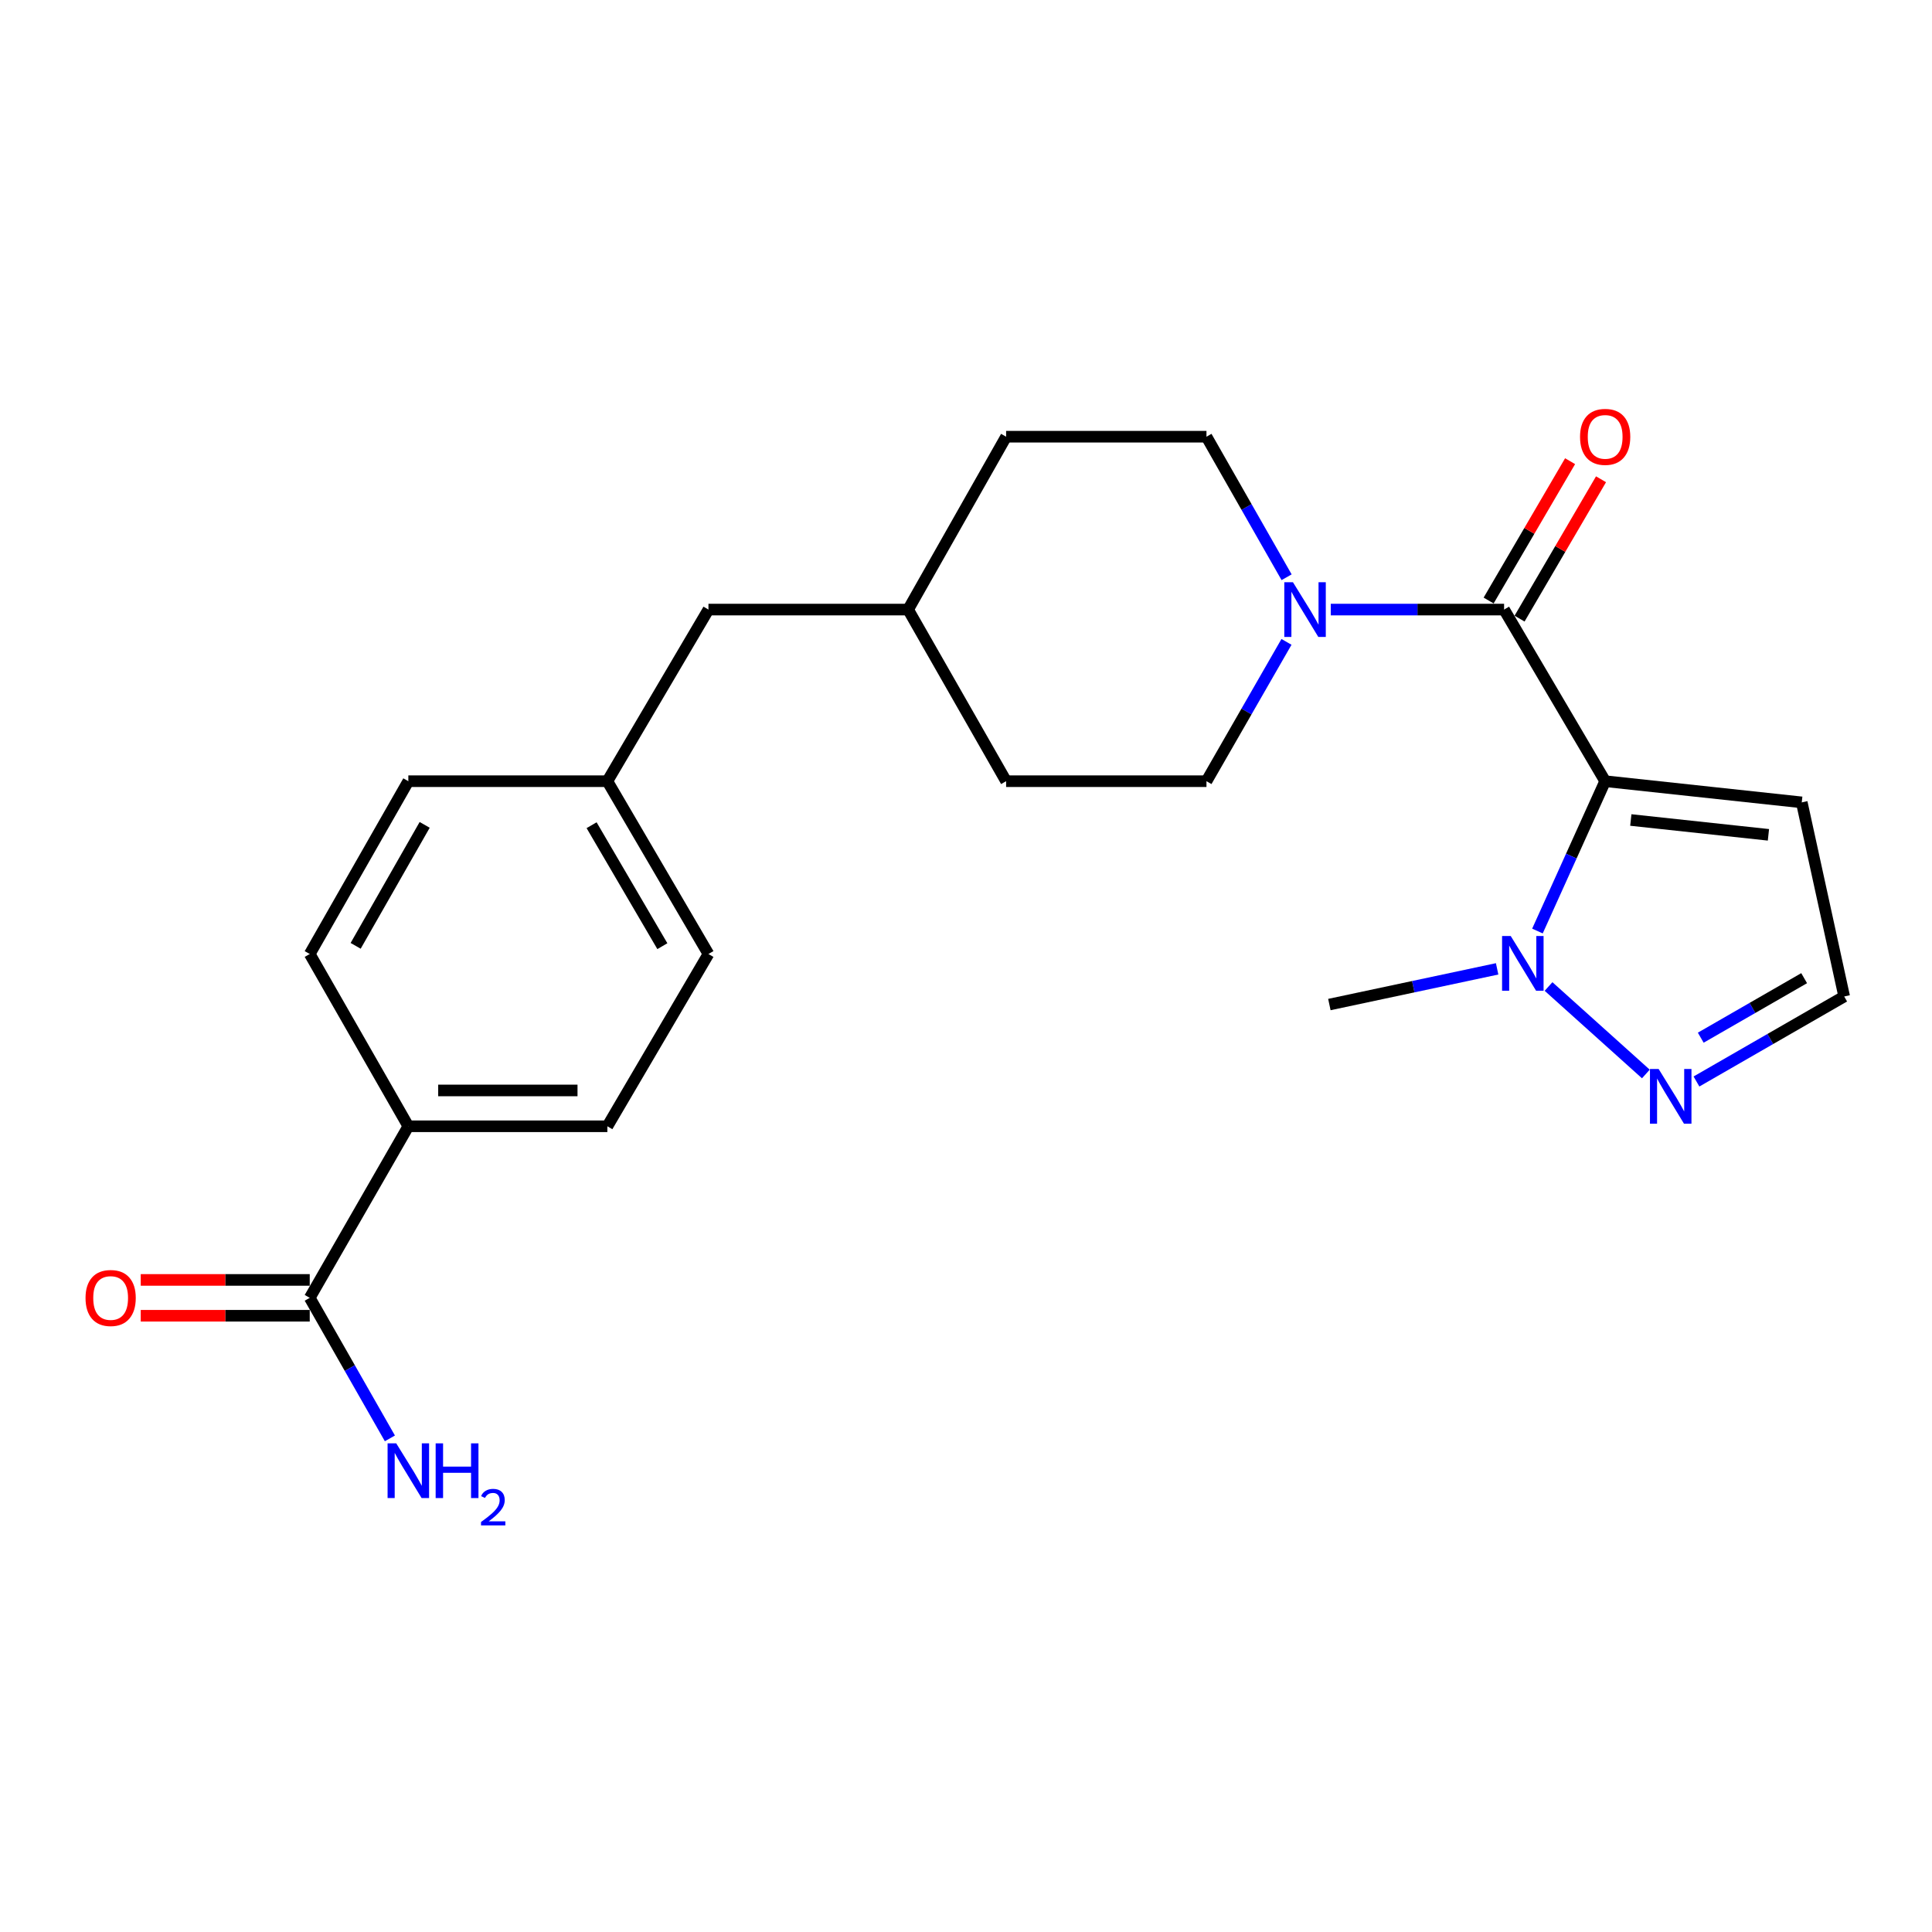 <?xml version='1.0' encoding='iso-8859-1'?>
<svg version='1.1' baseProfile='full'
              xmlns='http://www.w3.org/2000/svg'
                      xmlns:rdkit='http://www.rdkit.org/xml'
                      xmlns:xlink='http://www.w3.org/1999/xlink'
                  xml:space='preserve'
width='1000px' height='1000px' viewBox='0 0 1000 1000'>
<!-- END OF HEADER -->
<rect style='opacity:1.0;fill:#FFFFFF;stroke:none' width='1000' height='1000' x='0' y='0'> </rect>
<path class='bond-0' d='M 830.828,404.345 L 778.515,315.516' style='fill:none;fill-rule:evenodd;stroke:#000000;stroke-width:6px;stroke-linecap:butt;stroke-linejoin:miter;stroke-opacity:1' />
<path class='bond-1' d='M 830.828,404.345 L 813.304,443.121' style='fill:none;fill-rule:evenodd;stroke:#000000;stroke-width:6px;stroke-linecap:butt;stroke-linejoin:miter;stroke-opacity:1' />
<path class='bond-1' d='M 813.304,443.121 L 795.78,481.898' style='fill:none;fill-rule:evenodd;stroke:#0000FF;stroke-width:6px;stroke-linecap:butt;stroke-linejoin:miter;stroke-opacity:1' />
<path class='bond-4' d='M 830.828,404.345 L 932.588,415.308' style='fill:none;fill-rule:evenodd;stroke:#000000;stroke-width:6px;stroke-linecap:butt;stroke-linejoin:miter;stroke-opacity:1' />
<path class='bond-4' d='M 844.105,424.429 L 915.337,432.104' style='fill:none;fill-rule:evenodd;stroke:#000000;stroke-width:6px;stroke-linecap:butt;stroke-linejoin:miter;stroke-opacity:1' />
<path class='bond-2' d='M 778.515,315.516 L 733.66,315.516' style='fill:none;fill-rule:evenodd;stroke:#000000;stroke-width:6px;stroke-linecap:butt;stroke-linejoin:miter;stroke-opacity:1' />
<path class='bond-2' d='M 733.66,315.516 L 688.804,315.516' style='fill:none;fill-rule:evenodd;stroke:#0000FF;stroke-width:6px;stroke-linecap:butt;stroke-linejoin:miter;stroke-opacity:1' />
<path class='bond-8' d='M 786.521,320.196 L 807.605,284.133' style='fill:none;fill-rule:evenodd;stroke:#000000;stroke-width:6px;stroke-linecap:butt;stroke-linejoin:miter;stroke-opacity:1' />
<path class='bond-8' d='M 807.605,284.133 L 828.689,248.069' style='fill:none;fill-rule:evenodd;stroke:#FF0000;stroke-width:6px;stroke-linecap:butt;stroke-linejoin:miter;stroke-opacity:1' />
<path class='bond-8' d='M 770.51,310.835 L 791.594,274.772' style='fill:none;fill-rule:evenodd;stroke:#000000;stroke-width:6px;stroke-linecap:butt;stroke-linejoin:miter;stroke-opacity:1' />
<path class='bond-8' d='M 791.594,274.772 L 812.678,238.708' style='fill:none;fill-rule:evenodd;stroke:#FF0000;stroke-width:6px;stroke-linecap:butt;stroke-linejoin:miter;stroke-opacity:1' />
<path class='bond-3' d='M 801.525,510.612 L 851.893,555.889' style='fill:none;fill-rule:evenodd;stroke:#0000FF;stroke-width:6px;stroke-linecap:butt;stroke-linejoin:miter;stroke-opacity:1' />
<path class='bond-22' d='M 774.912,501.475 L 731.496,510.714' style='fill:none;fill-rule:evenodd;stroke:#0000FF;stroke-width:6px;stroke-linecap:butt;stroke-linejoin:miter;stroke-opacity:1' />
<path class='bond-22' d='M 731.496,510.714 L 688.079,519.953' style='fill:none;fill-rule:evenodd;stroke:#000000;stroke-width:6px;stroke-linecap:butt;stroke-linejoin:miter;stroke-opacity:1' />
<path class='bond-9' d='M 665.883,332.237 L 645.173,368.291' style='fill:none;fill-rule:evenodd;stroke:#0000FF;stroke-width:6px;stroke-linecap:butt;stroke-linejoin:miter;stroke-opacity:1' />
<path class='bond-9' d='M 645.173,368.291 L 624.464,404.345' style='fill:none;fill-rule:evenodd;stroke:#000000;stroke-width:6px;stroke-linecap:butt;stroke-linejoin:miter;stroke-opacity:1' />
<path class='bond-10' d='M 665.945,298.781 L 645.204,262.409' style='fill:none;fill-rule:evenodd;stroke:#0000FF;stroke-width:6px;stroke-linecap:butt;stroke-linejoin:miter;stroke-opacity:1' />
<path class='bond-10' d='M 645.204,262.409 L 624.464,226.038' style='fill:none;fill-rule:evenodd;stroke:#000000;stroke-width:6px;stroke-linecap:butt;stroke-linejoin:miter;stroke-opacity:1' />
<path class='bond-23' d='M 878.088,559.781 L 916.317,537.775' style='fill:none;fill-rule:evenodd;stroke:#0000FF;stroke-width:6px;stroke-linecap:butt;stroke-linejoin:miter;stroke-opacity:1' />
<path class='bond-23' d='M 916.317,537.775 L 954.545,515.77' style='fill:none;fill-rule:evenodd;stroke:#000000;stroke-width:6px;stroke-linecap:butt;stroke-linejoin:miter;stroke-opacity:1' />
<path class='bond-23' d='M 880.304,537.105 L 907.064,521.701' style='fill:none;fill-rule:evenodd;stroke:#0000FF;stroke-width:6px;stroke-linecap:butt;stroke-linejoin:miter;stroke-opacity:1' />
<path class='bond-23' d='M 907.064,521.701 L 933.824,506.298' style='fill:none;fill-rule:evenodd;stroke:#000000;stroke-width:6px;stroke-linecap:butt;stroke-linejoin:miter;stroke-opacity:1' />
<path class='bond-6' d='M 932.588,415.308 L 954.545,515.77' style='fill:none;fill-rule:evenodd;stroke:#000000;stroke-width:6px;stroke-linecap:butt;stroke-linejoin:miter;stroke-opacity:1' />
<path class='bond-5' d='M 160.319,671.759 L 211.354,582.961' style='fill:none;fill-rule:evenodd;stroke:#000000;stroke-width:6px;stroke-linecap:butt;stroke-linejoin:miter;stroke-opacity:1' />
<path class='bond-11' d='M 160.319,662.486 L 116.583,662.486' style='fill:none;fill-rule:evenodd;stroke:#000000;stroke-width:6px;stroke-linecap:butt;stroke-linejoin:miter;stroke-opacity:1' />
<path class='bond-11' d='M 116.583,662.486 L 72.847,662.486' style='fill:none;fill-rule:evenodd;stroke:#FF0000;stroke-width:6px;stroke-linecap:butt;stroke-linejoin:miter;stroke-opacity:1' />
<path class='bond-11' d='M 160.319,681.032 L 116.583,681.032' style='fill:none;fill-rule:evenodd;stroke:#000000;stroke-width:6px;stroke-linecap:butt;stroke-linejoin:miter;stroke-opacity:1' />
<path class='bond-11' d='M 116.583,681.032 L 72.847,681.032' style='fill:none;fill-rule:evenodd;stroke:#FF0000;stroke-width:6px;stroke-linecap:butt;stroke-linejoin:miter;stroke-opacity:1' />
<path class='bond-14' d='M 160.319,671.759 L 181.064,708.13' style='fill:none;fill-rule:evenodd;stroke:#000000;stroke-width:6px;stroke-linecap:butt;stroke-linejoin:miter;stroke-opacity:1' />
<path class='bond-14' d='M 181.064,708.13 L 201.809,744.502' style='fill:none;fill-rule:evenodd;stroke:#0000FF;stroke-width:6px;stroke-linecap:butt;stroke-linejoin:miter;stroke-opacity:1' />
<path class='bond-7' d='M 211.354,582.961 L 314.371,582.961' style='fill:none;fill-rule:evenodd;stroke:#000000;stroke-width:6px;stroke-linecap:butt;stroke-linejoin:miter;stroke-opacity:1' />
<path class='bond-7' d='M 226.806,564.414 L 298.918,564.414' style='fill:none;fill-rule:evenodd;stroke:#000000;stroke-width:6px;stroke-linecap:butt;stroke-linejoin:miter;stroke-opacity:1' />
<path class='bond-25' d='M 211.354,582.961 L 160.319,493.792' style='fill:none;fill-rule:evenodd;stroke:#000000;stroke-width:6px;stroke-linecap:butt;stroke-linejoin:miter;stroke-opacity:1' />
<path class='bond-20' d='M 624.464,404.345 L 520.766,404.345' style='fill:none;fill-rule:evenodd;stroke:#000000;stroke-width:6px;stroke-linecap:butt;stroke-linejoin:miter;stroke-opacity:1' />
<path class='bond-19' d='M 624.464,226.038 L 520.766,226.038' style='fill:none;fill-rule:evenodd;stroke:#000000;stroke-width:6px;stroke-linecap:butt;stroke-linejoin:miter;stroke-opacity:1' />
<path class='bond-12' d='M 314.371,582.961 L 366.694,493.792' style='fill:none;fill-rule:evenodd;stroke:#000000;stroke-width:6px;stroke-linecap:butt;stroke-linejoin:miter;stroke-opacity:1' />
<path class='bond-13' d='M 160.319,493.792 L 211.354,404.345' style='fill:none;fill-rule:evenodd;stroke:#000000;stroke-width:6px;stroke-linecap:butt;stroke-linejoin:miter;stroke-opacity:1' />
<path class='bond-13' d='M 184.083,489.566 L 219.808,426.953' style='fill:none;fill-rule:evenodd;stroke:#000000;stroke-width:6px;stroke-linecap:butt;stroke-linejoin:miter;stroke-opacity:1' />
<path class='bond-15' d='M 314.371,404.345 L 366.694,315.516' style='fill:none;fill-rule:evenodd;stroke:#000000;stroke-width:6px;stroke-linecap:butt;stroke-linejoin:miter;stroke-opacity:1' />
<path class='bond-17' d='M 314.371,404.345 L 211.354,404.345' style='fill:none;fill-rule:evenodd;stroke:#000000;stroke-width:6px;stroke-linecap:butt;stroke-linejoin:miter;stroke-opacity:1' />
<path class='bond-18' d='M 314.371,404.345 L 366.694,493.792' style='fill:none;fill-rule:evenodd;stroke:#000000;stroke-width:6px;stroke-linecap:butt;stroke-linejoin:miter;stroke-opacity:1' />
<path class='bond-18' d='M 306.21,427.126 L 342.836,489.739' style='fill:none;fill-rule:evenodd;stroke:#000000;stroke-width:6px;stroke-linecap:butt;stroke-linejoin:miter;stroke-opacity:1' />
<path class='bond-16' d='M 366.694,315.516 L 470.041,315.516' style='fill:none;fill-rule:evenodd;stroke:#000000;stroke-width:6px;stroke-linecap:butt;stroke-linejoin:miter;stroke-opacity:1' />
<path class='bond-21' d='M 520.766,226.038 L 470.041,315.516' style='fill:none;fill-rule:evenodd;stroke:#000000;stroke-width:6px;stroke-linecap:butt;stroke-linejoin:miter;stroke-opacity:1' />
<path class='bond-24' d='M 520.766,404.345 L 470.041,315.516' style='fill:none;fill-rule:evenodd;stroke:#000000;stroke-width:6px;stroke-linecap:butt;stroke-linejoin:miter;stroke-opacity:1' />
<path  class='atom-2' d='M 781.951 484.485
L 791.231 499.485
Q 792.151 500.965, 793.631 503.645
Q 795.111 506.325, 795.191 506.485
L 795.191 484.485
L 798.951 484.485
L 798.951 512.805
L 795.071 512.805
L 785.111 496.405
Q 783.951 494.485, 782.711 492.285
Q 781.511 490.085, 781.151 489.405
L 781.151 512.805
L 777.471 512.805
L 777.471 484.485
L 781.951 484.485
' fill='#0000FF'/>
<path  class='atom-3' d='M 669.228 301.356
L 678.508 316.356
Q 679.428 317.836, 680.908 320.516
Q 682.388 323.196, 682.468 323.356
L 682.468 301.356
L 686.228 301.356
L 686.228 329.676
L 682.348 329.676
L 672.388 313.276
Q 671.228 311.356, 669.988 309.156
Q 668.788 306.956, 668.428 306.276
L 668.428 329.676
L 664.748 329.676
L 664.748 301.356
L 669.228 301.356
' fill='#0000FF'/>
<path  class='atom-4' d='M 858.498 553.294
L 867.778 568.294
Q 868.698 569.774, 870.178 572.454
Q 871.658 575.134, 871.738 575.294
L 871.738 553.294
L 875.498 553.294
L 875.498 581.614
L 871.618 581.614
L 861.658 565.214
Q 860.498 563.294, 859.258 561.094
Q 858.058 558.894, 857.698 558.214
L 857.698 581.614
L 854.018 581.614
L 854.018 553.294
L 858.498 553.294
' fill='#0000FF'/>
<path  class='atom-9' d='M 817.828 226.118
Q 817.828 219.318, 821.188 215.518
Q 824.548 211.718, 830.828 211.718
Q 837.108 211.718, 840.468 215.518
Q 843.828 219.318, 843.828 226.118
Q 843.828 232.998, 840.428 236.918
Q 837.028 240.798, 830.828 240.798
Q 824.588 240.798, 821.188 236.918
Q 817.828 233.038, 817.828 226.118
M 830.828 237.598
Q 835.148 237.598, 837.468 234.718
Q 839.828 231.798, 839.828 226.118
Q 839.828 220.558, 837.468 217.758
Q 835.148 214.918, 830.828 214.918
Q 826.508 214.918, 824.148 217.718
Q 821.828 220.518, 821.828 226.118
Q 821.828 231.838, 824.148 234.718
Q 826.508 237.598, 830.828 237.598
' fill='#FF0000'/>
<path  class='atom-12' d='M 44.271 671.839
Q 44.271 665.039, 47.631 661.239
Q 50.991 657.439, 57.271 657.439
Q 63.551 657.439, 66.911 661.239
Q 70.271 665.039, 70.271 671.839
Q 70.271 678.719, 66.871 682.639
Q 63.471 686.519, 57.271 686.519
Q 51.031 686.519, 47.631 682.639
Q 44.271 678.759, 44.271 671.839
M 57.271 683.319
Q 61.591 683.319, 63.911 680.439
Q 66.271 677.519, 66.271 671.839
Q 66.271 666.279, 63.911 663.479
Q 61.591 660.639, 57.271 660.639
Q 52.951 660.639, 50.591 663.439
Q 48.271 666.239, 48.271 671.839
Q 48.271 677.559, 50.591 680.439
Q 52.951 683.319, 57.271 683.319
' fill='#FF0000'/>
<path  class='atom-15' d='M 205.094 747.077
L 214.374 762.077
Q 215.294 763.557, 216.774 766.237
Q 218.254 768.917, 218.334 769.077
L 218.334 747.077
L 222.094 747.077
L 222.094 775.397
L 218.214 775.397
L 208.254 758.997
Q 207.094 757.077, 205.854 754.877
Q 204.654 752.677, 204.294 751.997
L 204.294 775.397
L 200.614 775.397
L 200.614 747.077
L 205.094 747.077
' fill='#0000FF'/>
<path  class='atom-15' d='M 225.494 747.077
L 229.334 747.077
L 229.334 759.117
L 243.814 759.117
L 243.814 747.077
L 247.654 747.077
L 247.654 775.397
L 243.814 775.397
L 243.814 762.317
L 229.334 762.317
L 229.334 775.397
L 225.494 775.397
L 225.494 747.077
' fill='#0000FF'/>
<path  class='atom-15' d='M 249.026 774.404
Q 249.713 772.635, 251.35 771.658
Q 252.986 770.655, 255.257 770.655
Q 258.082 770.655, 259.666 772.186
Q 261.25 773.717, 261.25 776.436
Q 261.25 779.208, 259.19 781.796
Q 257.158 784.383, 252.934 787.445
L 261.566 787.445
L 261.566 789.557
L 248.974 789.557
L 248.974 787.788
Q 252.458 785.307, 254.518 783.459
Q 256.603 781.611, 257.606 779.948
Q 258.61 778.284, 258.61 776.568
Q 258.61 774.773, 257.712 773.77
Q 256.814 772.767, 255.257 772.767
Q 253.752 772.767, 252.749 773.374
Q 251.746 773.981, 251.033 775.328
L 249.026 774.404
' fill='#0000FF'/>
</svg>
